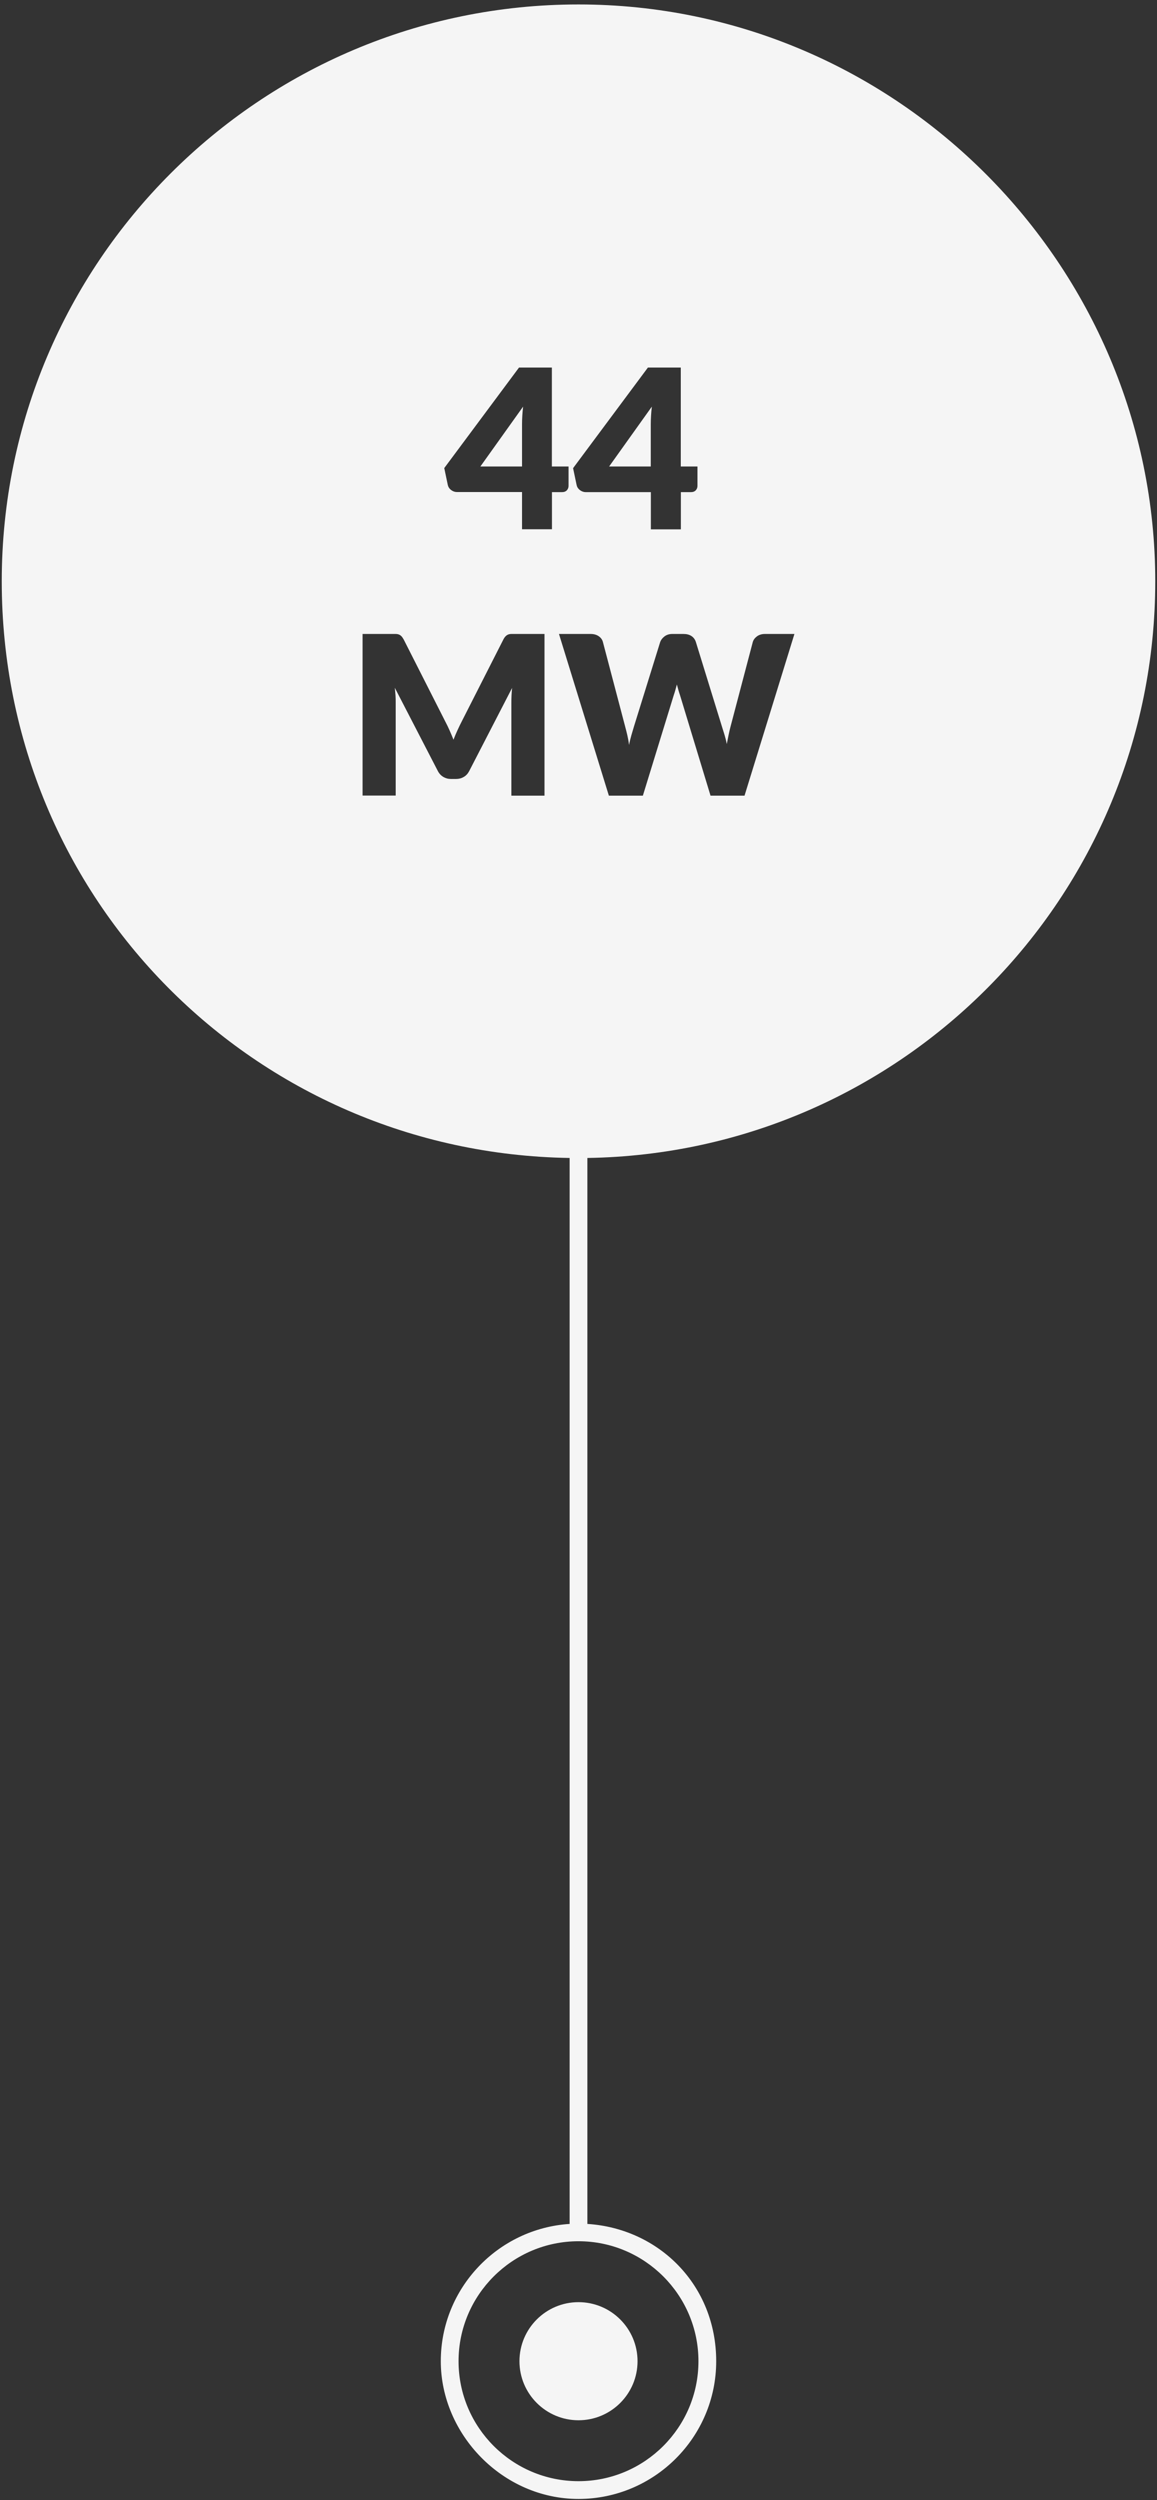 <svg width="162" height="350" viewBox="0 0 162 350" fill="none" xmlns="http://www.w3.org/2000/svg">
<rect x="0" y="0" width="162" height="350" fill="#333333" stroke="none"/>
<g opacity="0.95">
<path d="M91.119 59.386C91.119 59.026 91.132 58.628 91.157 58.218C91.181 57.795 91.219 57.36 91.269 56.925L85.289 65.304H91.119V59.386Z" fill="white"/>
<path d="M81 0.623C36.396 0.623 0.245 36.773 0.245 81.378C0.245 125.982 35.737 161.437 79.757 162.108V311.336C69.712 311.983 61.719 320.337 61.719 330.555C61.719 340.774 70.371 349.837 81 349.837C91.629 349.837 100.281 341.184 100.281 330.555C100.281 319.926 92.3 311.983 82.243 311.336V162.108C126.263 161.437 161.755 125.572 161.755 81.378C161.755 37.184 125.604 0.623 81 0.623ZM90.722 51.455H95.321V65.304H97.658V68.014C97.658 68.25 97.584 68.461 97.422 68.635C97.26 68.809 97.037 68.897 96.726 68.897H95.334V74.105H91.132V68.897H82.019C81.721 68.897 81.448 68.797 81.199 68.611C80.95 68.424 80.801 68.188 80.739 67.914L80.242 65.54L90.709 51.468L90.722 51.455ZM76.239 111.387H71.602V98.359C71.602 97.725 71.627 97.041 71.701 96.308L65.697 107.944C65.51 108.304 65.262 108.578 64.939 108.764C64.628 108.951 64.267 109.05 63.857 109.05H63.148C62.738 109.05 62.39 108.951 62.067 108.764C61.756 108.578 61.495 108.304 61.309 107.944L55.279 96.283C55.317 96.644 55.354 97.004 55.379 97.365C55.404 97.725 55.404 98.049 55.404 98.347V111.375H50.767V88.75H55.379C55.553 88.75 55.702 88.775 55.839 88.824C55.975 88.874 56.1 88.961 56.199 89.061C56.299 89.16 56.41 89.322 56.522 89.52L62.353 101.02C62.564 101.417 62.763 101.828 62.95 102.25C63.136 102.673 63.322 103.108 63.496 103.556C63.67 103.096 63.857 102.661 64.056 102.225C64.255 101.79 64.454 101.38 64.665 100.97L70.483 89.52C70.582 89.322 70.694 89.172 70.806 89.061C70.918 88.949 71.042 88.874 71.167 88.824C71.303 88.775 71.453 88.75 71.627 88.75H76.239V111.387ZM77.296 74.093H73.094V68.884H63.981C63.683 68.884 63.41 68.785 63.161 68.598C62.912 68.412 62.763 68.175 62.701 67.902L62.204 65.528L72.671 51.455H77.271V65.304H79.608V68.014C79.608 68.25 79.533 68.461 79.372 68.635C79.21 68.809 78.986 68.897 78.675 68.897H77.283V74.105L77.296 74.093ZM97.795 330.555C97.795 339.817 90.262 347.35 81 347.35C71.739 347.35 64.205 339.817 64.205 330.555C64.205 321.294 71.739 313.76 81 313.76C90.262 313.76 97.795 321.294 97.795 330.555ZM99.486 111.387L95.222 97.352C95.147 97.141 95.073 96.892 94.998 96.644C94.923 96.383 94.849 96.109 94.774 95.823C94.7 96.109 94.625 96.383 94.55 96.644C94.476 96.905 94.401 97.141 94.327 97.352L90.013 111.387H85.252L78.265 88.75H82.678C83.138 88.75 83.511 88.849 83.822 89.061C84.133 89.272 84.332 89.545 84.419 89.881L87.527 101.691C87.626 102.076 87.738 102.487 87.837 102.922C87.937 103.357 88.024 103.817 88.074 104.289C88.173 103.804 88.285 103.344 88.409 102.909C88.534 102.474 88.658 102.076 88.77 101.691L92.437 89.881C92.537 89.595 92.736 89.334 93.034 89.098C93.345 88.862 93.705 88.75 94.14 88.75H95.694C96.154 88.75 96.527 88.849 96.825 89.048C97.124 89.247 97.323 89.533 97.435 89.881L101.077 101.691C101.189 102.051 101.313 102.437 101.438 102.847C101.562 103.257 101.674 103.692 101.761 104.165C101.848 103.705 101.935 103.27 102.022 102.859C102.109 102.449 102.196 102.051 102.295 101.691L105.403 89.881C105.49 89.583 105.677 89.322 105.987 89.085C106.298 88.862 106.671 88.75 107.106 88.75H111.234L104.247 111.387H99.486Z" fill="white"/>
<path d="M73.094 59.386C73.094 59.026 73.106 58.628 73.131 58.218C73.156 57.795 73.193 57.36 73.243 56.925L67.263 65.304H73.094V59.386Z" fill="white"/>
<path d="M72.733 330.555C72.733 335.118 76.438 338.822 81 338.822C85.562 338.822 89.267 335.118 89.267 330.555C89.267 325.993 85.562 322.288 81 322.288C76.438 322.288 72.733 325.993 72.733 330.555Z" fill="white"/>
</g>
</svg>
